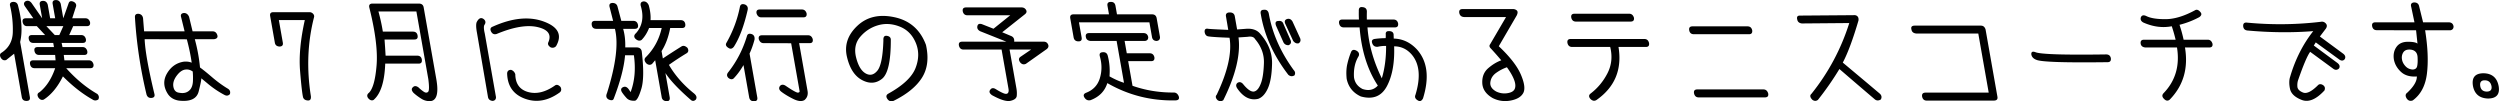 <svg width="790" height="32" viewBox="0 0 790 32" xmlns="http://www.w3.org/2000/svg"><title>title-tennis-coach-lg</title><path d="M18.741 11.077l1.265-2.814h-5.349l2.655 2.814h1.43zM13.614.279c.753 0 1.247.415 1.483 1.243l.75 4.254h1.594l-.796-4.515c-.146-.829.201-1.243 1.043-1.243.753 0 1.257.403 1.51 1.21l.801 4.548 1.71-4.81c.28-.676.86-.774 1.743-.294.63.436.786 1.004.466 1.701l-1.094 3.403h4.153c.731 0 1.223.404 1.476 1.21.128.852-.207 1.277-1.004 1.277h-4.32l-1.264 2.814h3.787c.753 0 1.247.415 1.482 1.243.146.83-.19 1.244-1.01 1.244H19.48l.264 1.308h6.346c.731 0 1.223.404 1.476 1.211.175.873-.159 1.298-1.004 1.276h-6.413l.2 1.701h7.709c.753 0 1.247.415 1.482 1.244.124.83-.213 1.243-1.01 1.243h-7.61c3.064 3.426 6.344 6.14 9.844 8.148.512.523.614 1.102.306 1.734-.659.415-1.279.415-1.861 0-3.147-1.766-6.256-4.199-9.328-7.297-1.667 3.36-3.683 5.803-6.05 7.33-.64.262-1.211.043-1.71-.654-.45-.786-.325-1.342.37-1.67 2.155-1.723 3.802-4.253 4.942-7.59h-6.48c-.82 0-1.304-.426-1.454-1.276-.143-.808.207-1.212 1.05-1.212h7.01l-.134-1.7H12.34c-.797 0-1.283-.426-1.454-1.277-.142-.807.207-1.21 1.05-1.21h5.115l-.23-1.309h-6.28c-.819 0-1.304-.425-1.454-1.277-.142-.806.207-1.21 1.05-1.21h4.12l-2.624-2.814H8.61c-.771.022-1.256-.403-1.453-1.276-.143-.807.207-1.21 1.049-1.21h2.325L7.957 2.11c-.552-.74-.498-1.32.16-1.733.698-.306 1.32-.11 1.864.588l3.34 4.81-.75-4.254C12.425.694 12.772.28 13.614.28zM5.718 1.85c1.184 4.45 1.4 8.256.651 11.419l3.064 17.375c.146.829-.202 1.244-1.043 1.244-.883.021-1.39-.404-1.52-1.277L4.462 16.967l-2.505 1.996c-.711.24-1.287-.01-1.727-.753-.398-.741-.281-1.276.347-1.604 2.238-1.504 3.394-3.648 3.469-6.429a32.08 32.08 0 0 0-.831-8.196c-.231-.807.043-1.265.82-1.375.942-.065 1.502.35 1.682 1.244zm54.475 26.34c.464-.633.72-1.467.771-2.503.05-1.036.029-2.066-.064-3.092-.708-.502-1.442-.709-2.202-.622-.986.066-1.935.71-2.85 1.93-.914 1.222-1.266 2.4-1.054 3.534.21 1.134.824 1.756 1.84 1.865 1.538.306 2.724-.065 3.559-1.112M43.865 4.369c.754.13 1.2.59 1.339 1.374l.334 4.156H58.33l-1.073-4.384c-.282-.851.011-1.32.882-1.407.73 0 1.268.404 1.609 1.21L60.855 9.9h6.313c.752 0 1.255.404 1.509 1.21.215.72-.13 1.146-1.038 1.276h-6.08a52.752 52.752 0 0 1 1.642 8.934c.886.633 2.165 1.663 3.834 3.092 1.67 1.429 3.346 2.645 5.03 3.648.6.393.798.95.593 1.669-.462.523-1.02.621-1.676.294a29.974 29.974 0 0 1-5.103-3.402c-1.518-1.265-2.276-1.887-2.272-1.866.047.393-.226 1.767-.818 4.123-.593 2.356-2.686 3.327-6.281 2.912-1.663-.262-2.878-1.058-3.644-2.389-1.263-2.137-1.274-4.236-.03-6.298 1.241-2.062 2.995-3.266 5.26-3.616.958-.087 1.786.022 2.482.327-.304-2.225-.816-4.69-1.536-7.394l-13.33-.034c.133 3.513 1.158 9.272 3.08 17.277.201.763-.09 1.188-.871 1.276-.827.088-1.369-.283-1.625-1.112-1.94-8.115-3.155-16.197-3.644-24.246-.091-.894.313-1.298 1.215-1.211zm53.912-.523c.466 0 .856.175 1.173.523.316.35.401.742.257 1.178-2.015 7.919-2.339 16.197-.97 24.835.095.917-.19 1.374-.854 1.374-.824-.022-1.356-.338-1.596-.948-.266-1.004-.587-3.796-.962-8.377-.376-4.58.123-9.947 1.497-16.098h-8.207l1.258 7.133c.143.807-.206 1.221-1.043 1.243-.85-.043-1.342-.447-1.476-1.211l-1.489-8.442c-.142-.806.208-1.21 1.05-1.21h11.362zm34.626-2.716c.845.022 1.338.425 1.476 1.21l3.998 22.676c.719 4.079.237 6.37-1.446 6.871-1.166.175-2.233-.038-3.203-.638-.97-.6-1.824-1.238-2.564-1.914-.662-.742-.712-1.342-.15-1.8.45-.458 1.032-.425 1.744.099a11.48 11.48 0 0 0 1.688 1.374c.537.348.981.354 1.332.016.35-.338.375-1.674.074-4.008l-3.773-21.4h-11.995c.625 2.29 1.089 4.418 1.392 6.381h9.502c.841 0 1.334.404 1.476 1.211.15.85-.186 1.276-1.005 1.276h-9.435c.12 1.57.233 3.272.335 5.104h9.967c.842 0 1.334.404 1.477 1.21.13.873-.202 1.31-.999 1.31h-10.566c-.206 5.737-1.436 9.565-3.69 11.485-.592.283-1.172.076-1.737-.622-.422-.633-.32-1.189.304-1.669 1.223-1.222 2.022-4.106 2.394-8.654.372-4.548-.385-10.596-2.269-18.144-.25-.916.09-1.374 1.02-1.374h14.653zm29.09 20.941c.658.219 1.105.676 1.339 1.375.043 3.01 1.387 4.885 4.032 5.628 2.645.74 5.466.064 8.464-2.03.546-.414 1.15-.26 1.808.459.352.74.255 1.32-.292 1.734-3.677 2.639-7.34 3.288-10.987 1.947-3.647-1.342-5.515-4.019-5.603-8.034.073-.72.485-1.079 1.239-1.079m10.333-15.264c4.595 1.69 5.893 4.282 3.895 7.771-.425.48-.975.621-1.653.426-.819-.502-1.075-1.07-.765-1.702 1.016-2.4-.132-3.98-3.445-4.745-3.313-.763-7.63-.032-12.953 2.193-.78.218-1.361-.054-1.739-.818-.353-.742-.175-1.244.532-1.506 6.156-2.77 11.532-3.31 16.128-1.62m-18.858-.67c.51.502.564 1.059.161 1.669-.307.393-.286 1.33.065 2.814l3.537 20.057c.016.72-.334 1.124-1.05 1.212-.857-.088-1.35-.502-1.48-1.244l-3.467-20.221c-.35-1.855-.35-3.054-.003-3.6.655-1.177 1.401-1.407 2.237-.686m52.033-4.484c.48 1.724.67 3.295.565 4.713h9.502c.841 0 1.334.403 1.477 1.21.127.85-.208 1.276-1.005 1.276h-3.754c-.552 2.902-1.464 5.334-2.734 7.297l.41 2.323a256.021 256.021 0 0 1 5.936-3.829c.567-.305 1.183-.14 1.848.491.39.698.33 1.244-.177 1.637a84.84 84.84 0 0 0-5.688 3.73c1.94 3.337 4.585 6.347 7.938 9.03.78.655.97 1.298.574 1.93-.492.48-.99.546-1.495.197-3.896-3.381-6.604-6.238-8.123-8.573l1.35 7.657c.128.85-.21 1.265-1.01 1.244-.879-.088-1.384-.502-1.515-1.244l-2.065-11.714-.989 1.178c-.57.415-1.166.36-1.79-.163-.632-.699-.74-1.31-.323-1.833 2.625-2.573 4.346-5.693 5.162-9.358h-3.988c-.598 1.505-1.385 2.76-2.36 3.763-.635.415-1.316.262-2.04-.458-.456-.567-.356-1.135.297-1.702 2.01-2.29 2.502-5.159 1.473-8.605-.194-.85.11-1.32.915-1.407.708 0 1.245.404 1.609 1.21m-9.848.491l1.183 4.45h3.789c.818 0 1.316.437 1.492 1.31.12.807-.23 1.21-1.048 1.21h-3.655c.502 1.723.725 3.676.667 5.857h3.455c1.04 0 1.628.436 1.76 1.309.643 5.41.602 9.325-.122 11.746-.725 2.422-1.4 3.686-2.022 3.796-1.18.087-2.074-.202-2.678-.867-.605-.666-1.09-1.282-1.456-1.849-.42-.742-.289-1.265.388-1.57.654-.306 1.264-.055 1.827.752l.543.818c1.297-3.446 1.642-7.329 1.036-11.649h-2.79c-.3 3.71-1.496 8.29-3.591 13.743-.197.524-.713.61-1.55.262-.803-.415-.99-1.102-.562-2.061 2.813-8.922 3.647-15.684 2.503-20.287h-5.88c-.843 0-1.323-.403-1.443-1.21-.133-.873.211-1.31 1.031-1.31h5.715l-1.082-4.253c-.277-.939.05-1.407.981-1.407.827.043 1.33.447 1.51 1.21m60.19 8.998c.73 0 1.222.404 1.476 1.21.154.874-.181 1.3-1.005 1.277h-3.289l2.66 15.084c.215 1.222-.112 2.192-.982 2.913-.864.5-2.049.376-3.554-.377-1.507-.752-2.746-1.5-3.718-2.241-.743-.568-.904-1.167-.484-1.8.44-.523 1.016-.578 1.732-.163 2.24 1.526 3.568 2.268 3.981 2.225.413-.045.58-.23.5-.557l-2.654-15.051-8.777-.033c-.691-.022-1.176-.447-1.455-1.276-.142-.807.207-1.21 1.05-1.21h14.519zm-1.968-8.147c.753 0 1.255.404 1.509 1.211.127.85-.218 1.276-1.038 1.276h-13.323c-.713-.021-1.198-.447-1.455-1.276-.142-.807.208-1.211 1.05-1.211h13.257zm-15.732 7.82c.626.284.89.84.792 1.669a26.854 26.854 0 0 1-1.574 4.45l2.44 13.841c.142.806-.206 1.22-1.043 1.243-.868-.022-1.375-.448-1.521-1.276l-1.794-10.176c-.915 1.593-1.944 2.989-3.083 4.188-.458.415-1.007.382-1.645-.098-.614-.59-.626-1.221-.035-1.897 2.623-3.338 4.57-7.112 5.845-11.322.178-.741.718-.949 1.618-.622zm-2.149-9.358c.681.35.937.916.765 1.702-1.14 4.973-2.584 8.834-4.336 11.583-.524.676-1.086.817-1.686.425-.768-.458-1.013-.97-.737-1.538 2.1-3.665 3.546-7.525 4.337-11.583.205-.72.757-.916 1.657-.59zm55.852 23.1c-1.767 2.793-4.75 5.225-8.947 7.298-.788.304-1.426.141-1.914-.491-.552-.742-.499-1.32.159-1.734 4.664-2.574 7.548-5.274 8.656-8.099 1.108-2.824 1.136-5.49.085-8-1.052-2.508-2.75-4.221-5.092-5.137-2.344-.917-4.621-1.053-6.834-.409-2.212.643-4.082 1.855-5.606 3.631-1.525 1.779-1.965 3.96-1.322 6.545.644 2.585 1.65 4.264 3.016 5.04 1.366.773 2.603.479 3.715-.884 1.11-1.363 1.742-4.565 1.894-9.604-.062-.982.265-1.45.982-1.407.927.11 1.38.546 1.36 1.309.01 6.719-.922 10.82-2.798 12.303-1.876 1.484-3.974 1.609-6.296.376-2.322-1.232-3.91-3.675-4.764-7.329-.855-3.654.23-6.915 3.258-9.784 3.027-2.868 6.96-3.78 11.796-2.732 4.835 1.047 8.14 3.96 9.912 8.736.927 4.123.506 7.581-1.26 10.373zm39.834-10.551c.264.556.135 1.053-.386 1.488l-6.617 4.679c-.677.306-1.268.164-1.77-.425-.551-.741-.545-1.33.021-1.767l3.41-2.323h-6.81l2.163 12.27c.147.829.18 1.62.103 2.372-.078.753-.734 1.27-1.969 1.555-1.235.283-3.177-.307-5.826-1.768-.835-.588-1.026-1.167-.572-1.733.424-.612 1.036-.655 1.837-.131.871.544 1.636.953 2.294 1.226.656.273 1.121.273 1.395 0 .273-.273.35-.747.23-1.423l-2.18-12.368h-12.028c-.776 0-1.26-.425-1.454-1.277-.142-.806.207-1.21 1.05-1.21h13.954l-8.292-3.304c-.733-.393-1.026-.927-.88-1.604.146-.676.63-.883 1.452-.621l3.643 1.439 5.296-4.254h-13.522c-.798 0-1.291-.414-1.482-1.243-.146-.829.213-1.243 1.077-1.243h17.476c.642 0 1.12.256 1.431.769.312.513.186.987-.38 1.423l-7.142 5.66 2.8 1.178c.762.307 1.09.906.982 1.8h9.369c.62 0 1.062.278 1.327.835zm41.304 16.441c.252.808-.082 1.233-1.005 1.276-7.743.175-14.931-1.646-21.562-5.464-.81 2.574-2.585 4.374-5.328 5.4-.79.174-1.411-.088-1.867-.786-.481-.72-.307-1.244.521-1.57 2.198-.851 3.634-2.378 4.309-4.582.674-2.203.684-4.471.029-6.806-.269-.894.014-1.362.849-1.407.87-.086 1.412.284 1.624 1.113.543 2.073.726 4.243.55 6.512 1.624.916 3.15 1.592 4.578 2.028l-2.331-13.22h-8.24c-.858-.086-1.35-.49-1.476-1.21-.173-.85.173-1.276 1.038-1.276h17.177c.819 0 1.315.426 1.488 1.277.016.72-.334 1.123-1.05 1.21h-6.412l.687 3.894h7.242c.798 0 1.293.425 1.488 1.276.098.808-.24 1.21-1.016 1.21h-7.276l1.373 7.788c4.178 1.461 8.545 2.17 13.1 2.127.69.021 1.193.425 1.51 1.21m-31.737-17.374c-.846-.021-1.342-.447-1.488-1.276l-1.056-5.988c-.15-.85.196-1.276 1.038-1.276h11.197l-.473-2.683c-.146-.829.2-1.244 1.043-1.244.838-.021 1.332.393 1.482 1.244l.473 2.683h11.064c.842 0 1.336.414 1.482 1.243l1.05 5.956c.016.72-.334 1.123-1.049 1.21-.846-.021-1.34-.436-1.482-1.244l-.82-4.645h-22.26l.842 4.776c.15.85-.198 1.266-1.043 1.244m67.678-6.282l2.436 5.333c.233.699.06 1.222-.52 1.57-.642.132-1.21-.13-1.701-.784l-2.47-5.334c-.363-.807-.179-1.33.554-1.57.697-.197 1.264.065 1.7.785m-2.851.785l2.274 5.17c.26.72.04 1.233-.659 1.537-.75.022-1.291-.283-1.624-.916l-2.307-5.17c-.403-1.024-.163-1.548.72-1.57.823-.109 1.354.208 1.596.949m-4.625-3.24c1.089 6.174 3.708 12.107 7.857 17.8.487.502.574 1.059.261 1.67-.68.414-1.332.36-1.956-.164-4.688-6.108-7.586-12.5-8.697-19.174-.21-.938.13-1.396 1.02-1.375.826-.087 1.331.328 1.515 1.244m-19.06 4.777c.946.087 3.025.196 6.238.327l-.693-4.123c-.187-.807.109-1.264.887-1.374 1.07-.087 1.69.294 1.863 1.146l.745 4.22 2.656-.196c2.114-.197 3.683.35 4.707 1.636 2.524 2.88 3.75 6.004 3.68 9.374-.07 3.37-.507 5.955-1.307 7.755-.802 1.8-1.828 2.917-3.08 3.354-2.51.589-4.722-.524-6.636-3.338-.43-.675-.416-1.232.038-1.669.632-.435 1.239-.326 1.819.328 1.586 1.963 2.86 2.715 3.82 2.258.721-.306 1.34-1.162 1.857-2.569.516-1.408.822-3.5.918-6.282.097-2.781-.845-5.328-2.825-7.64-.36-.655-1.142-.884-2.347-.688l-2.856.196c.684 5.389-.92 11.999-4.81 19.829-.57.414-1.168.414-1.794 0-.647-.654-.748-1.222-.3-1.701 3.495-7.307 4.85-13.318 4.064-18.029-3.48-.13-5.697-.273-6.654-.425-.68-.088-1.084-.557-1.212-1.408-.062-.85.346-1.178 1.223-.981zm67.78 21.988c-.397.763-.886 1.003-1.468.72-.926-.48-1.233-1.092-.921-1.833 1.728-5.649 1.305-9.936-1.271-12.858-1.488-1.658-3.307-2.487-5.456-2.487.17 5.235-.6 9.445-2.307 12.63-1.71 3.184-4.45 4.253-8.223 3.206-2.46-1.134-3.951-3-4.475-5.595-.175-1.745-.107-3.3.207-4.663a24.16 24.16 0 0 1 1.167-3.746c.29-.741.848-.905 1.675-.491.759.415 1.014.981.765 1.702-1.172 1.897-1.67 4.155-1.497 6.773.247 1.658 1.15 2.88 2.706 3.664 1.954.654 3.562.294 4.826-1.08-3.265-4.951-5.187-11.08-5.767-18.388h-5.017c-.798 0-1.283-.426-1.455-1.276-.142-.808.207-1.21 1.05-1.21h5.216a36.207 36.207 0 0 1-.041-2.684c-.048-.894.29-1.31 1.01-1.244 1.005.044 1.517.502 1.538 1.375a59.808 59.808 0 0 0-.015 2.552h8.373c.841 0 1.346.415 1.515 1.243.101.83-.235 1.244-1.01 1.244h-8.672c.404 5.431 1.914 10.797 4.533 16.098.923-3.053 1.373-6.467 1.35-10.241a10.661 10.661 0 0 0-2.611.262c-.871.087-1.454-.262-1.746-1.048-.328-.85-.036-1.33.875-1.44a24.95 24.95 0 0 1 3.349-.228c.027-.35.037-.731.03-1.146-.09-.763.267-1.123 1.073-1.08 1 .023 1.47.491 1.41 1.407.029.415.04.732.035.95 2.78.065 5.205 1.189 7.272 3.37 3.383 3.73 4.041 8.911 1.977 15.542zm26.652-1.652c1.24-.187 2.019-.638 2.335-1.359.316-.72.254-1.668-.186-2.846-.44-1.178-1.202-2.508-2.282-3.992a13.492 13.492 0 0 0-3.394 1.767c-1.072.764-1.685 1.746-1.839 2.945-.154 1.2.456 2.18 1.832 2.945a5.887 5.887 0 0 0 3.534.54zm1.509-26.586c.59-.043 1.073.093 1.45.41.377.316.378.855.003 1.619l-5.662 9.718c3.505 3.294 5.83 6.282 6.98 8.966 1.149 2.682 1.397 4.623.745 5.823-.653 1.2-1.981 1.99-3.984 2.373-2.005.382-3.907.114-5.707-.802-2.099-1.222-3.183-2.814-3.251-4.777-.07-1.963.564-3.517 1.902-4.663 1.337-1.145 2.703-1.968 4.1-2.47a110.1 110.1 0 0 0-3.199-3.632c-.557-.524-.674-.993-.348-1.407l5.055-8.638h-13.256c-.85-.044-1.357-.469-1.52-1.276-.147-.83.212-1.244 1.075-1.244h15.617zm18.7 2.716c-.147-.828.2-1.243 1.043-1.243h17.244c.752 0 1.26.425 1.52 1.275.12.808-.24 1.212-1.082 1.212h-17.244c-.797 0-1.291-.415-1.482-1.244m24.578 8.049c.12.808-.22 1.211-1.016 1.211h-8.638c1.165 7.112-1.151 12.696-6.948 16.753-.636.414-1.275.305-1.918-.327-.559-.655-.557-1.21.004-1.67 2.266-1.723 4.058-3.871 5.376-6.445 1.318-2.574 1.605-5.344.86-8.31H496.8c-.797 0-1.291-.415-1.482-1.244-.15-.85.196-1.276 1.038-1.276h23.258c.797 0 1.294.436 1.493 1.308m36.117 14.626c.753 0 1.258.414 1.515 1.244.172.85-.174 1.276-1.037 1.276h-20.933c-.775 0-1.26-.426-1.454-1.276-.146-.83.202-1.244 1.044-1.244h20.865zm-5.01-19.927c.799 0 1.292.415 1.483 1.244.102.829-.235 1.243-1.01 1.243h-17.41c-.842 0-1.336-.414-1.482-1.243-.146-.829.202-1.244 1.044-1.244h17.376zm42.132 23.101c-.68.414-1.3.414-1.861 0a2478.996 2478.996 0 0 1-11.232-9.62 94.365 94.365 0 0 1-6.787 9.751c-.547.414-1.123.414-1.727 0-.781-.785-.894-1.419-.335-1.897 5.375-6.697 9.365-14.157 11.969-22.381l-14.995.13c-.84-.108-1.322-.523-1.449-1.243-.216-.85.076-1.265.877-1.243l16.856-.131c.542-.066.966.049 1.273.343.307.294.423.737.35 1.325-1.745 5.934-3.399 10.373-4.961 13.318 4.286 3.577 8.185 6.85 11.698 9.816.583.544.691 1.156.324 1.832zM625.963 8.1c.73 0 1.222.404 1.475 1.21l3.751 21.27c.143.806-.251 1.21-1.182 1.21h-21.164c-.82 0-1.309-.447-1.467-1.342-.09-.763.262-1.156 1.056-1.177h20l-3.293-18.684h-19.637c-.857-.087-1.351-.502-1.481-1.243-.235-.829.113-1.244 1.043-1.244h20.899zm39.56 9.097c.842 0 1.343.393 1.504 1.178.106.85-.24 1.276-1.038 1.276-13.348.175-20.822-.066-22.42-.72-.971-.349-1.525-.916-1.663-1.702-.08-.828.34-1.08 1.263-.752 1.559.676 9.01.916 22.354.72zm33.628-3.37c.116.785-.236 1.177-1.055 1.177h-7.642c1.091 6.567-.511 12.053-4.806 16.459-.576.501-1.174.436-1.795-.196-.666-.633-.718-1.244-.157-1.833 3.744-3.882 5.156-8.692 4.234-14.43h-10.001c-.858-.086-1.348-.48-1.471-1.178-.129-.85.218-1.275 1.038-1.275h10a49.614 49.614 0 0 0-1.215-4.254c-2.935.567-5.927.174-8.978-1.178-.76-.414-1.016-.982-.766-1.702.29-.61.845-.73 1.665-.36 1.315.677 3.35 1.01 6.106.998 2.756-.01 5.853-.943 9.291-2.798.558-.348 1.134-.163 1.726.557.495.546.379 1.08-.348 1.603a26.954 26.954 0 0 1-6.251 2.421 42.762 42.762 0 0 1 1.296 4.713h7.641c.731 0 1.227.425 1.488 1.275zm32.008.556l7.487 5.53c.694.545.85 1.124.472 1.734-.554.502-1.133.546-1.738.13l-7.364-5.398c-.878 1.177-2.14 4.134-3.786 8.867-.225.611-.312 1.314-.259 2.11.051.797.644 1.424 1.777 1.882 1.132.458 2.68-.284 4.642-2.225.442-.501 1-.545 1.67-.131.606.415.76.981.466 1.702-2.623 2.835-5.017 3.833-7.18 2.993-2.164-.84-3.402-2.017-3.713-3.533-.311-1.516-.292-2.787.059-3.812 1.622-5.498 4.054-10.296 7.296-14.397-6.641.523-13.575.457-20.8-.197-.835-.086-1.284-.556-1.345-1.406-.035-.83.378-1.19 1.239-1.08 7.86.742 15.62.653 23.277-.263.62-.13 1.148.04 1.585.508.437.47.445 1.02.025 1.652l-1.887 2.487 7.41 5.464c.62.503.772 1.059.46 1.669-.454.568-1.02.622-1.7.164l-7.469-5.432-.624.982zm28.996 6.56c.612.644 1.375.988 2.291 1.031.768-.043 1.226-.398 1.375-1.063.148-.665.196-1.522.144-2.569-.006-.916-.242-1.592-.706-2.028-.464-.437-1.106-.655-1.926-.655-.908 0-1.554.322-1.94.965-.385.644-.504 1.38-.357 2.209.134.764.507 1.467 1.119 2.11zm13.649-13.89c.867.022 1.374.448 1.52 1.276.013.699-.324 1.113-1.01 1.244h-7.974c.85 5.323 1.04 9.887.57 13.693-.469 3.807-1.96 6.626-4.471 8.459-.767.304-1.398.119-1.893-.556-.519-.807-.474-1.43.136-1.866 2.054-1.918 3.07-3.632 3.048-5.137-2.144.153-3.818-.332-5.024-1.456-1.207-1.123-1.95-2.415-2.229-3.877-.247-1.527.013-2.847.78-3.96.768-1.112 1.982-1.668 3.643-1.668 1.573 0 2.582.196 3.028.59l-.445-4.222-12.4-.033c-.819 0-1.313-.414-1.481-1.243-.146-.83.201-1.244 1.044-1.244h12.327l-1.032-4.907c-.231-.808.053-1.265.854-1.375.882-.021 1.421.339 1.619 1.08l1.283 5.202h8.107zm12.02 21.89c1.17-.022 1.669-.589 1.495-1.7-.241-1.244-.96-1.866-2.156-1.866-1.13 0-1.596.622-1.4 1.865.197 1.112.884 1.68 2.062 1.701m-1.054-5.791c2.709.044 4.312 1.407 4.807 4.09.432 2.573-.69 3.871-3.366 3.893-2.652-.086-4.232-1.385-4.74-3.893-.478-2.705.622-4.068 3.299-4.09" fill-rule="evenodd"/></svg>